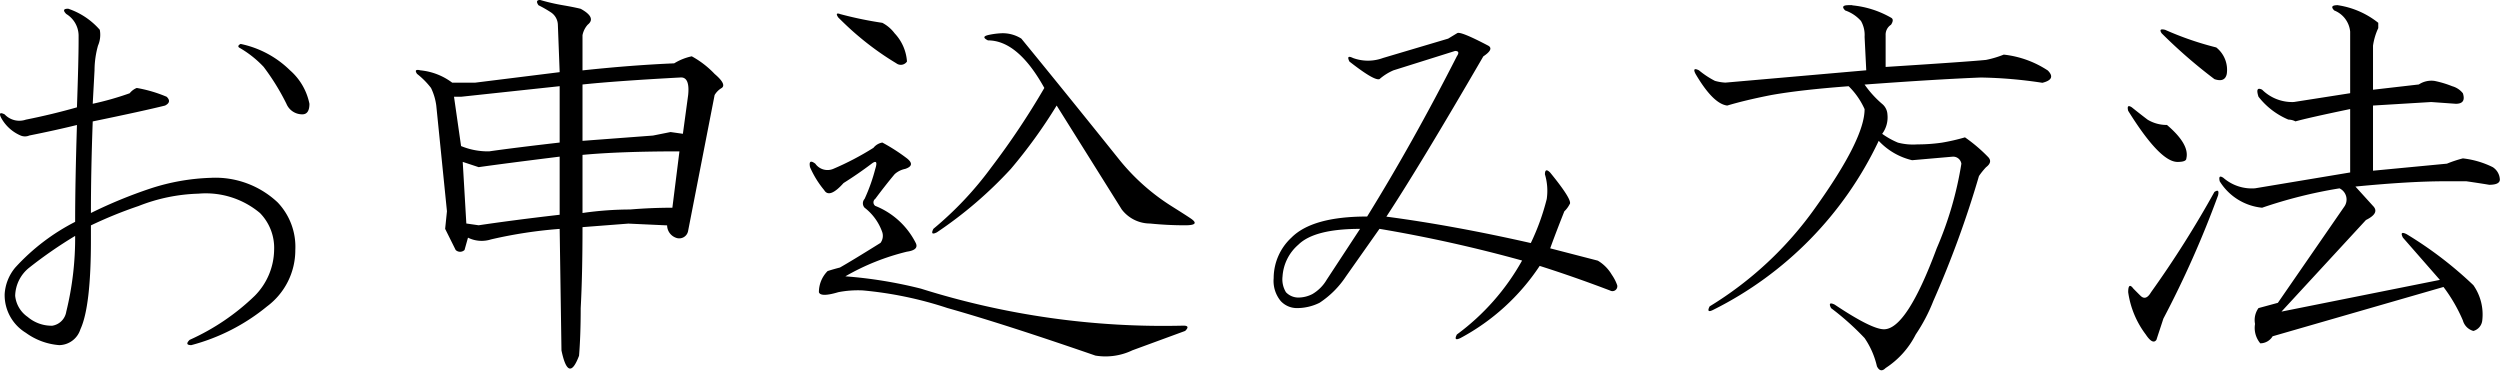 <svg id="sanpai_ttl04_3" xmlns="http://www.w3.org/2000/svg" width="166.35" height="24.657" viewBox="0 0 166.35 24.657">
  <defs>
    <style>
      .cls-1 {
        fill-rule: evenodd;
      }
    </style>
  </defs>
  <path id="お申込み方法" class="cls-1" d="M1021.81,512.861q-0.465,0-.12.351a1.7,1.7,0,0,1,.82,1.406v0.352c0,0.937-.04,2.422-0.11,4.453-1.1.313-2.23,0.586-3.4,0.82a1.337,1.337,0,0,1-1.41-.351c-0.31-.156-0.39-0.077-0.23.234a2.68,2.68,0,0,0,1.29,1.172,0.732,0.732,0,0,0,.58,0c1.17-.234,2.23-0.469,3.17-0.7q-0.12,3.867-.12,6.445a14.032,14.032,0,0,0-3.99,3.047,3.048,3.048,0,0,0-.7,1.758,2.936,2.936,0,0,0,1.41,2.578,4.341,4.341,0,0,0,2.22.82,1.5,1.5,0,0,0,1.41-1.054q0.705-1.522.7-5.977v-0.937a28.555,28.555,0,0,1,3.17-1.289,11.681,11.681,0,0,1,3.98-.821,5.608,5.608,0,0,1,4.1,1.289,3.316,3.316,0,0,1,.94,2.461,4.428,4.428,0,0,1-1.29,3.047,15.184,15.184,0,0,1-4.33,2.93c-0.24.234-.2,0.351,0.11,0.351a13.278,13.278,0,0,0,5.04-2.578,4.662,4.662,0,0,0,1.88-3.75,4.282,4.282,0,0,0-1.17-3.164,6.038,6.038,0,0,0-4.46-1.64,14.251,14.251,0,0,0-3.98.7,31.111,31.111,0,0,0-3.99,1.64q0-2.812.12-6.093c2.27-.469,3.87-0.821,4.81-1.055,0.31-.156.35-0.352,0.11-0.586a9.036,9.036,0,0,0-1.99-.586,1.122,1.122,0,0,0-.47.352,19.793,19.793,0,0,1-2.46.7l0.12-2.227a6.193,6.193,0,0,1,.23-1.64,1.81,1.81,0,0,0,.12-1.055,4.85,4.85,0,0,0-2.11-1.406h0Zm11.48,2.343c-0.15.079-.19,0.158-0.11,0.235a7,7,0,0,1,1.64,1.289,15.244,15.244,0,0,1,1.52,2.461,1.138,1.138,0,0,0,1.06.7c0.31,0,.47-0.235.47-0.7a4,4,0,0,0-1.29-2.227,6.6,6.6,0,0,0-3.29-1.758h0Zm-11.01,12.774a20.5,20.5,0,0,1-.59,5.039,1.121,1.121,0,0,1-.93.937,2.451,2.451,0,0,1-1.64-.586,1.935,1.935,0,0,1-.83-1.406,2.463,2.463,0,0,1,.94-1.875,29.3,29.3,0,0,1,3.05-2.109h0Zm30.95-15.7q-0.36,0-.12.351a7.814,7.814,0,0,1,.82.469,1.023,1.023,0,0,1,.47.82l0.12,3.164-5.63.7h-1.52a4.175,4.175,0,0,0-2.11-.82c-0.31-.077-0.39,0-0.23.235a5.18,5.18,0,0,1,.93.937,3.813,3.813,0,0,1,.35,1.172l0.71,7.031-0.12,1.172,0.7,1.406a0.424,0.424,0,0,0,.59,0l0.23-.82a2.051,2.051,0,0,0,1.53.117,30.174,30.174,0,0,1,4.57-.7l0.12,8.086q0.465,2.224,1.17.352c0.07-.859.11-1.914,0.11-3.165q0.12-2.225.12-5.39l3.05-.235,2.58,0.118a0.888,0.888,0,0,0,.58.82,0.6,0.6,0,0,0,.82-0.469l1.76-9.023a1.316,1.316,0,0,1,.47-0.469c0.23-.156.08-0.469-0.47-0.937a6.172,6.172,0,0,0-1.52-1.172,3.677,3.677,0,0,0-1.17.468q-2.82.118-6.1,0.469v-2.344a1.463,1.463,0,0,1,.35-0.7c0.39-.311.24-0.663-0.47-1.054q-0.465-.115-1.17-0.235a13.031,13.031,0,0,1-1.52-.351h0Zm2.81,5.625q2.22-.234,6.56-0.469c0.39,0,.55.392,0.47,1.172l-0.35,2.578-0.82-.117-1.17.234-4.69.352V517.9Zm5.98,8.2c-0.94,0-1.88.04-2.81,0.117a22.559,22.559,0,0,0-3.17.234v-3.867q2.46-.232,6.45-0.234Zm-7.5-3.4v3.868q-3.045.351-5.39,0.7l-0.82-.118-0.24-4.1,1.06,0.351q1.635-.233,5.39-0.7h0Zm0-4.687v3.75c-2.03.234-3.6,0.43-4.69,0.586a4.672,4.672,0,0,1-1.87-.352l-0.47-3.281h0.47Zm21.47,3.75a0.972,0.972,0,0,0-.59.351,18.919,18.919,0,0,1-2.69,1.407,0.991,0.991,0,0,1-1.18-.352c-0.31-.234-0.43-0.156-0.35.234a6.35,6.35,0,0,0,.94,1.524c0.23,0.392.66,0.234,1.29-.469,0.62-.39,1.25-0.82,1.87-1.289q0.465-.351.24,0.352a11.939,11.939,0,0,1-.71,1.992,0.435,0.435,0,0,0,0,.586,3.514,3.514,0,0,1,1.18,1.64,0.791,0.791,0,0,1-.12.7q-1.875,1.171-2.7,1.64c-0.31.079-.58,0.158-0.82,0.235a1.992,1.992,0,0,0-.58,1.406c0.07,0.234.51,0.234,1.29,0a6.837,6.837,0,0,1,1.64-.117,25.159,25.159,0,0,1,5.62,1.171q3.75,1.056,9.85,3.165a4.132,4.132,0,0,0,2.46-.352l3.51-1.289c0.24-.234.2-0.352-0.11-0.352a53.708,53.708,0,0,1-17.47-2.461,29.655,29.655,0,0,0-5.03-.82,15.5,15.5,0,0,1,4.1-1.641c0.54-.076.74-0.272,0.58-0.585a5.141,5.141,0,0,0-2.69-2.461,0.289,0.289,0,0,1,0-.469q0.7-.937,1.29-1.641a1.466,1.466,0,0,1,.7-0.351q0.705-.234.12-0.7a12.467,12.467,0,0,0-1.64-1.055h0Zm-2.82-8.555c-0.23-.077-0.27,0-0.11.235,0.47,0.468.93,0.9,1.4,1.289a19.137,19.137,0,0,0,2.46,1.757,0.492,0.492,0,0,0,.71-0.117,3.031,3.031,0,0,0-.82-1.875,2.433,2.433,0,0,0-.82-0.7,25.148,25.148,0,0,1-2.82-.586h0Zm9.85,1.406q-0.48.118,0,.352,1.995,0,3.75,3.164a51.238,51.238,0,0,1-3.52,5.273,22.846,22.846,0,0,1-3.86,4.1c-0.16.313-.08,0.392,0.23,0.234a27.542,27.542,0,0,0,4.92-4.218,33.742,33.742,0,0,0,3.05-4.219l4.33,6.914a2.373,2.373,0,0,0,1.88.937,23.207,23.207,0,0,0,2.34.118c0.71,0,.82-0.156.35-0.469-0.23-.156-0.66-0.429-1.28-0.82a14.146,14.146,0,0,1-3.52-3.164q-3.285-4.1-6.45-7.969a2.311,2.311,0,0,0-1.4-.352,5.109,5.109,0,0,0-.82.117h0Zm31.2-.117-0.58.352-4.34,1.289a2.887,2.887,0,0,1-1.99,0c-0.32-.156-0.39-0.077-0.24.234,1.1,0.861,1.76,1.251,2,1.172a3.538,3.538,0,0,1,.93-0.586l4.1-1.289q0.36,0,.12.352-2.925,5.742-5.97,10.664-3.645,0-5.04,1.406a3.683,3.683,0,0,0-1.18,2.695,2.1,2.1,0,0,0,.47,1.524,1.463,1.463,0,0,0,1.06.468,3.374,3.374,0,0,0,1.52-.351,6.155,6.155,0,0,0,1.76-1.758l2.23-3.164a93.763,93.763,0,0,1,9.49,2.109,15.451,15.451,0,0,1-4.34,4.922q-0.24.469,0.24,0.235a14.531,14.531,0,0,0,5.27-4.8c1.48,0.469,3.05,1.016,4.69,1.641a0.324,0.324,0,0,0,.47-0.352,2.93,2.93,0,0,0-.36-0.7,2.653,2.653,0,0,0-.93-0.938l-3.17-.82c0.31-.859.63-1.679,0.94-2.461a1.739,1.739,0,0,0,.35-0.469q0.24-.233-1.29-2.109c-0.23-.234-0.35-0.194-0.35.117a3.817,3.817,0,0,1,.12,1.641,15.45,15.45,0,0,1-1.06,2.93q-5.16-1.17-9.61-1.758,2.235-3.4,6.45-10.664c0.47-.312.59-0.546,0.35-0.7-1.33-.7-2.03-0.976-2.11-0.821h0Zm-6.44,13.008-2.23,3.4a2.655,2.655,0,0,1-.94.938,2.049,2.049,0,0,1-.94.234,1.138,1.138,0,0,1-.82-0.351,1.637,1.637,0,0,1-.23-1.055,3.043,3.043,0,0,1,1.05-2.109c0.71-.7,2.07-1.055,4.11-1.055h0Zm32.75-14.883h-0.24c-0.39,0-.47.117-0.23,0.352a2.479,2.479,0,0,1,1.05.7,1.881,1.881,0,0,1,.24,1.055l0.11,2.226-9.37.82a3.076,3.076,0,0,1-.7-0.117,5.774,5.774,0,0,1-1.06-.7c-0.31-.155-0.39-0.077-0.23.235,0.78,1.329,1.48,2.032,2.11,2.109,0.78-.234,1.75-0.469,2.93-0.7,1.32-.235,3.04-0.429,5.15-0.586a4.983,4.983,0,0,1,1.06,1.523c0,1.33-1.1,3.516-3.28,6.563a23.793,23.793,0,0,1-7.03,6.562c-0.16.313-.08,0.392,0.23,0.235a24.066,24.066,0,0,0,11.02-11.25,4.429,4.429,0,0,0,2.22,1.289l2.7-.235a0.552,0.552,0,0,1,.58.469,23.42,23.42,0,0,1-1.64,5.625q-2,5.391-3.51,5.391c-0.55,0-1.64-.546-3.28-1.641-0.32-.156-0.4-0.077-0.24.234a17.741,17.741,0,0,1,2.23,1.993,5.45,5.45,0,0,1,.82,1.875c0.15,0.311.35,0.351,0.58,0.117a5.733,5.733,0,0,0,2-2.227,11.469,11.469,0,0,0,1.17-2.226,67.234,67.234,0,0,0,3.04-8.321,4.719,4.719,0,0,1,.47-0.586c0.31-.234.36-0.468,0.12-0.7a10.532,10.532,0,0,0-1.52-1.289,13.452,13.452,0,0,1-1.53.352,11.348,11.348,0,0,1-1.64.117,4,4,0,0,1-1.29-.117,5.2,5.2,0,0,1-1.05-.586,1.838,1.838,0,0,0,.35-1.289,0.967,0.967,0,0,0-.35-0.7,6.834,6.834,0,0,1-1.17-1.289q4.8-.353,7.73-0.469a29.894,29.894,0,0,1,4.1.351q0.945-.233.36-0.82a6.633,6.633,0,0,0-2.93-1.055,6.772,6.772,0,0,1-1.18.352c-0.78.079-3,.234-6.68,0.469v-2.11a0.787,0.787,0,0,1,.36-0.7q0.225-.351,0-0.468a6.4,6.4,0,0,0-2.58-.821h0Zm24.1,12.422a68.818,68.818,0,0,1-4.22,6.68c-0.23.392-.46,0.469-0.7,0.234-0.16-.155-0.31-0.311-0.47-0.469-0.23-.311-0.35-0.234-0.35.235a6.069,6.069,0,0,0,1.17,2.812c0.31,0.469.55,0.586,0.71,0.352,0.15-.469.31-0.938,0.46-1.406a67.01,67.01,0,0,0,3.64-8.2c0.07-.311,0-0.39-0.24-0.234h0Zm8.21-12.422c-0.4,0-.47.117-0.24,0.352a1.686,1.686,0,0,1,1.06,1.406v4.1l-3.75.586a2.841,2.841,0,0,1-2.11-.821c-0.32-.155-0.39,0-0.24.469a4.956,4.956,0,0,0,1.99,1.523,1.029,1.029,0,0,1,.47.118c0.55-.156,1.76-0.429,3.64-0.821v4.219l-6.33,1.055a2.88,2.88,0,0,1-2.11-.7c-0.24-.156-0.31-0.077-0.24.234a3.745,3.745,0,0,0,2.82,1.758,31.2,31.2,0,0,1,5.15-1.289,0.823,0.823,0,0,1,.35,1.172l-4.45,6.445-1.29.351a1.363,1.363,0,0,0-.23,1.055,1.592,1.592,0,0,0,.35,1.289,0.964,0.964,0,0,0,.82-0.469l11.37-3.281a10.6,10.6,0,0,1,1.29,2.227,1,1,0,0,0,.7.7,0.814,0.814,0,0,0,.59-0.7,3.4,3.4,0,0,0-.59-2.344,25.658,25.658,0,0,0-4.45-3.4c-0.32-.156-0.4-0.077-0.24.234l2.46,2.812-10.54,2.11,5.62-6.094c0.63-.311.78-0.624,0.47-0.937l-1.17-1.289q3.63-.353,5.97-0.352h1.41c0.55,0.079,1.06.157,1.52,0.234,0.47,0,.71-0.117.71-0.351a1.026,1.026,0,0,0-.47-0.821,5.94,5.94,0,0,0-1.99-.585,7.966,7.966,0,0,0-1.06.351l-4.92.469v-4.336l3.87-.234,1.64,0.117c0.47,0,.62-0.235.47-0.7a1.381,1.381,0,0,0-.71-0.469,6.761,6.761,0,0,0-1.17-.352,1.515,1.515,0,0,0-1.05.235l-3.05.351v-2.929a4.11,4.11,0,0,1,.35-1.172V513.8a5.642,5.642,0,0,0-2.69-1.172h0Zm-11.49,1.641c-0.31-.077-0.39,0-0.23.234a34.073,34.073,0,0,0,3.51,3.047c0.47,0.158.74,0.04,0.82-.351a1.9,1.9,0,0,0-.7-1.758,20.8,20.8,0,0,1-3.4-1.172h0Zm-1.17,5.976q-0.465-.351-1.05-0.82c-0.24-.156-0.32-0.077-0.24.234q2.115,3.4,3.28,3.4c0.39,0,.59-0.077.59-0.234q0.225-.937-1.29-2.227a2.452,2.452,0,0,1-1.29-.352h0Z" transform="translate(-1017.28 -512.281)"/>
</svg>
